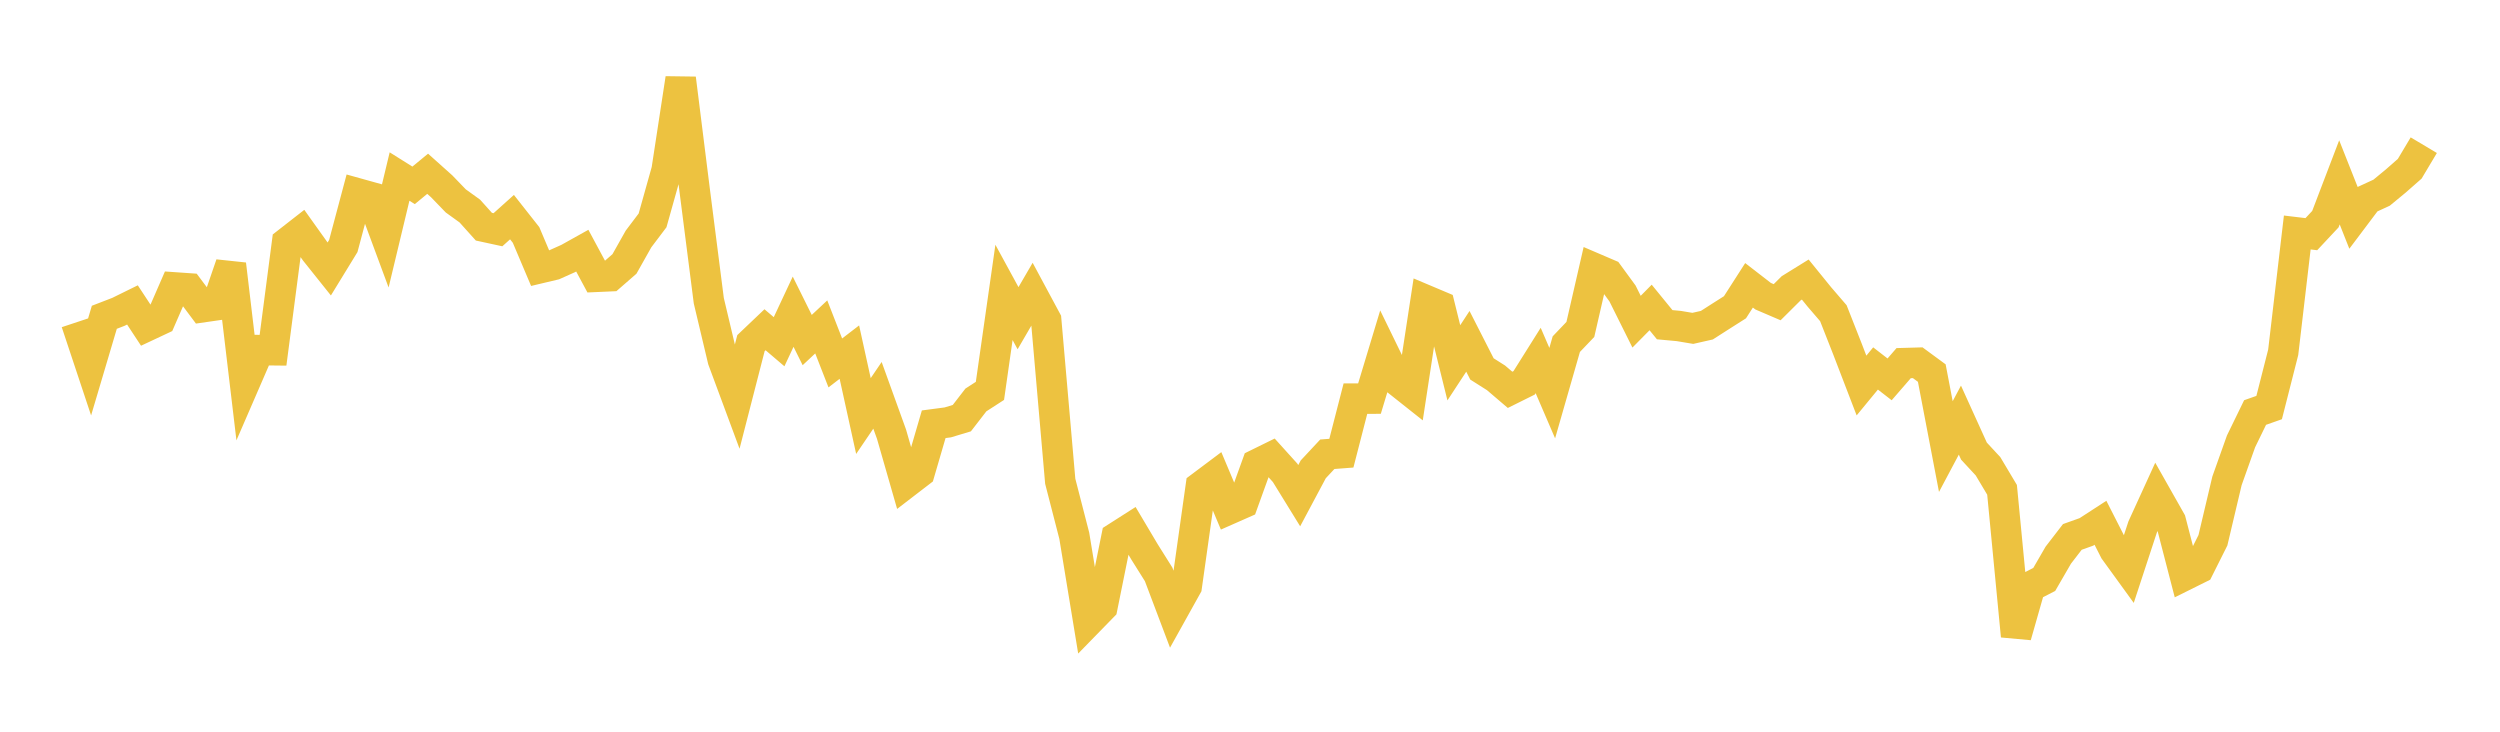 <svg width="164" height="48" xmlns="http://www.w3.org/2000/svg" xmlns:xlink="http://www.w3.org/1999/xlink"><path fill="none" stroke="rgb(237,194,64)" stroke-width="2" d="M5,21.147L5.922,23.92L6.844,20.814L7.766,20.458L8.689,20.004L9.611,21.406L10.533,20.973L11.455,18.855L12.377,18.919L13.299,20.152L14.222,20.019L15.144,17.338L16.066,25.092L16.988,22.966L17.91,22.976L18.832,15.915L19.754,15.196L20.677,16.49L21.599,17.644L22.521,16.138L23.443,12.681L24.365,12.938L25.287,15.427L26.21,11.58L27.132,12.159L28.054,11.399L28.976,12.224L29.898,13.179L30.82,13.844L31.743,14.871L32.665,15.071L33.587,14.244L34.509,15.413L35.431,17.59L36.353,17.371L37.275,16.958L38.198,16.443L39.12,18.159L40.042,18.118L40.964,17.315L41.886,15.677L42.808,14.457L43.731,11.169L44.653,5.148L45.575,12.516L46.497,19.727L47.419,23.609L48.341,26.095L49.263,22.51L50.186,21.632L51.108,22.417L52.03,20.448L52.952,22.308L53.874,21.445L54.796,23.808L55.719,23.099L56.641,27.293L57.563,25.933L58.485,28.487L59.407,31.698L60.329,30.99L61.251,27.831L62.174,27.709L63.096,27.431L64.018,26.238L64.94,25.642L65.862,19.181L66.784,20.873L67.707,19.286L68.629,21.001L69.551,31.569L70.473,35.148L71.395,40.758L72.317,39.813L73.24,35.246L74.162,34.657L75.084,36.21L76.006,37.679L76.928,40.119L77.85,38.463L78.772,31.919L79.695,31.227L80.617,33.415L81.539,33.008L82.461,30.451L83.383,29.998L84.305,31.019L85.228,32.517L86.15,30.788L87.072,29.799L87.994,29.728L88.916,26.149L89.838,26.148L90.76,23.096L91.683,24.991L92.605,25.722L93.527,19.686L94.449,20.075L95.371,23.8L96.293,22.392L97.216,24.202L98.138,24.786L99.06,25.573L99.982,25.115L100.904,23.647L101.826,25.789L102.749,22.576L103.671,21.611L104.593,17.596L105.515,17.991L106.437,19.252L107.359,21.103L108.281,20.17L109.204,21.301L110.126,21.386L111.048,21.541L111.97,21.332L112.892,20.742L113.814,20.156L114.737,18.717L115.659,19.43L116.581,19.825L117.503,18.909L118.425,18.338L119.347,19.474L120.269,20.546L121.192,22.892L122.114,25.291L123.036,24.171L123.958,24.886L124.88,23.822L125.802,23.796L126.725,24.474L127.647,29.295L128.569,27.56L129.491,29.592L130.413,30.587L131.335,32.133L132.257,41.723L133.18,38.485L134.102,38.011L135.024,36.418L135.946,35.222L136.868,34.893L137.79,34.295L138.713,36.107L139.635,37.379L140.557,34.57L141.479,32.552L142.401,34.182L143.323,37.741L144.246,37.282L145.168,35.442L146.09,31.545L147.012,28.954L147.934,27.061L148.856,26.736L149.778,23.112L150.701,15.251L151.623,15.362L152.545,14.377L153.467,11.963L154.389,14.291L155.311,13.066L156.234,12.64L157.156,11.88L158.078,11.07L159,9.524"></path></svg>
